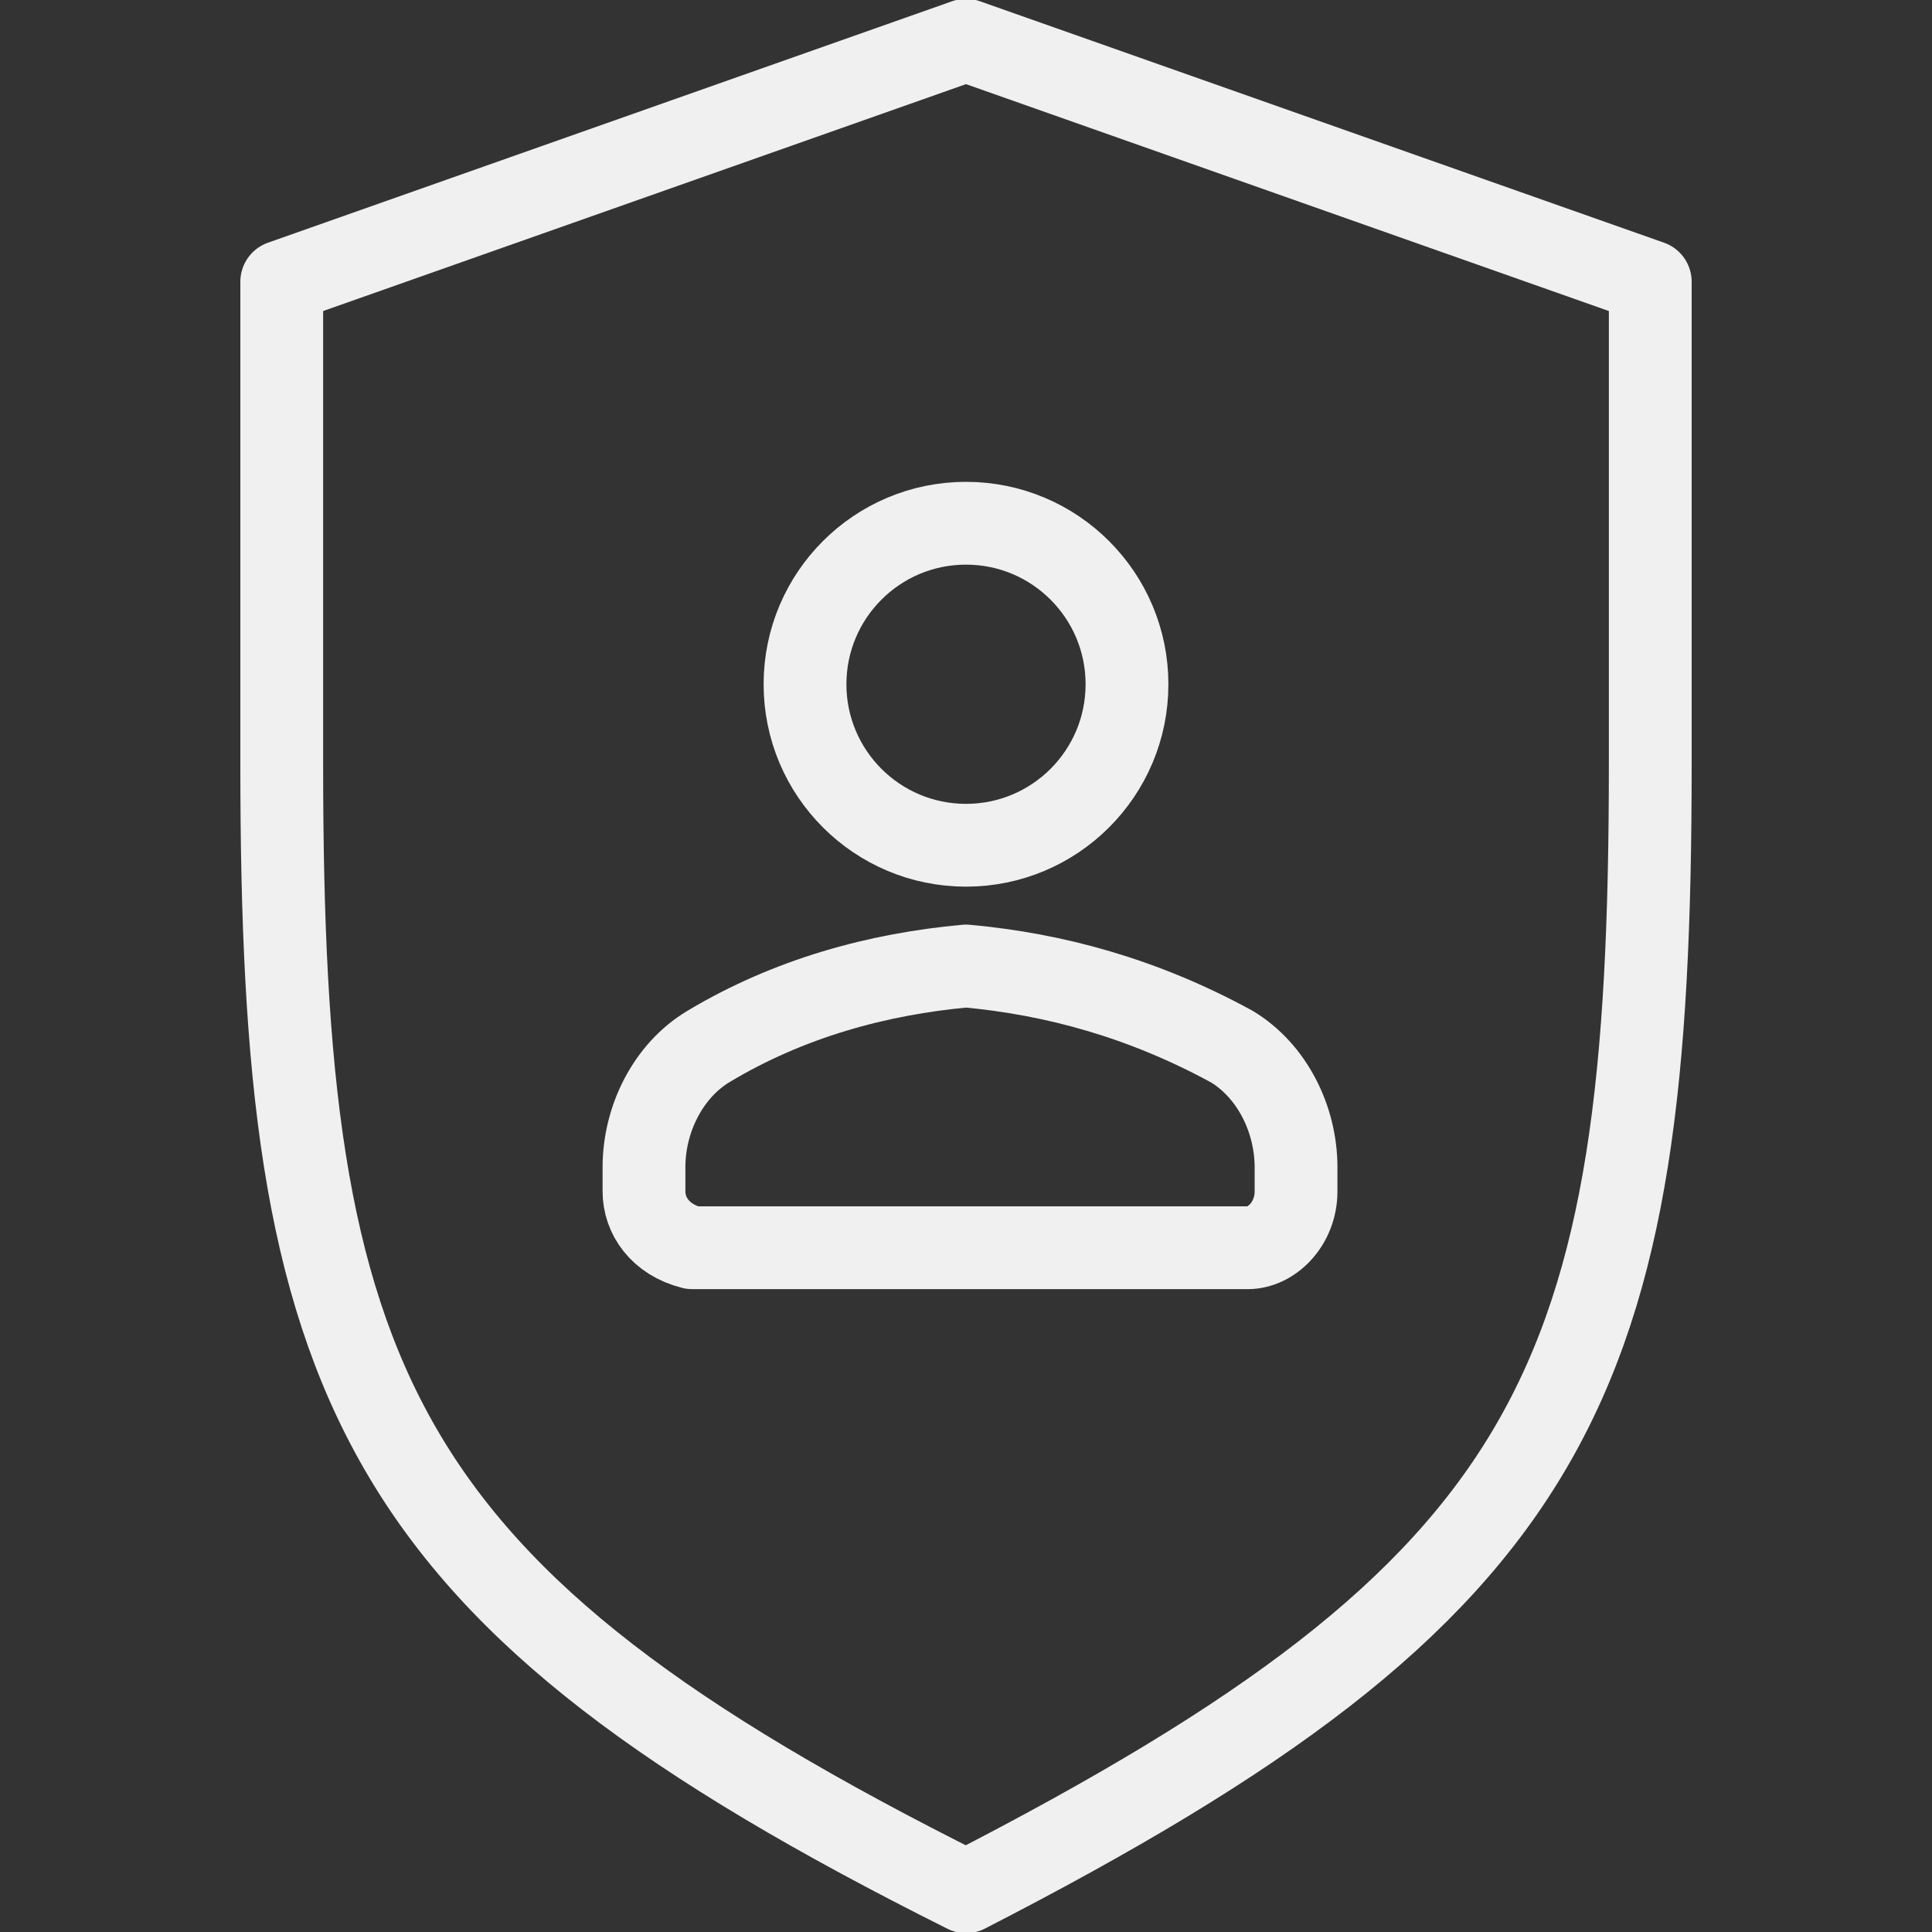 <svg width="70" height="70" viewBox="0 0 70 70" fill="none" xmlns="http://www.w3.org/2000/svg">
<rect x="0" y="0" width="70" height="70" fill="#333333" stroke="none"/>
<g clip-path="url(#clip0_11_1344)">
<path d="M35 30.625C38.222 30.625 40.833 28.013 40.833 24.792C40.833 21.57 38.222 18.958 35 18.958C31.778 18.958 29.167 21.57 29.167 24.792C29.167 28.013 31.778 30.625 35 30.625Z" stroke="#F0F0F0" stroke-width="3" stroke-linecap="round" stroke-linejoin="round"/>
<path d="M35 35C31.792 35.292 28.583 36.167 25.667 37.917C24.208 38.792 23.333 40.542 23.333 42.292V43.167C23.333 44.042 23.917 44.917 25.083 45.208H45.208C46.083 45.208 46.958 44.333 46.958 43.167V42.292C46.958 40.542 46.083 38.792 44.625 37.917C41.417 36.167 38.208 35.292 35 35Z" stroke="#F0F0F0" stroke-width="3" stroke-linecap="round" stroke-linejoin="round"/>
<path d="M35 68.542C56.583 57.458 59.792 50.167 59.792 27.708V10.208L35 1.458L10.208 10.208V27.708C10.208 50.167 13.417 57.75 35 68.542Z" stroke="#F0F0F0" stroke-width="3" stroke-linecap="round" stroke-linejoin="round"/>
</g>
<defs>
<clipPath id="clip0_11_1344">
<rect width="70" height="70" fill="white"/>
</clipPath>
</defs>
</svg>
